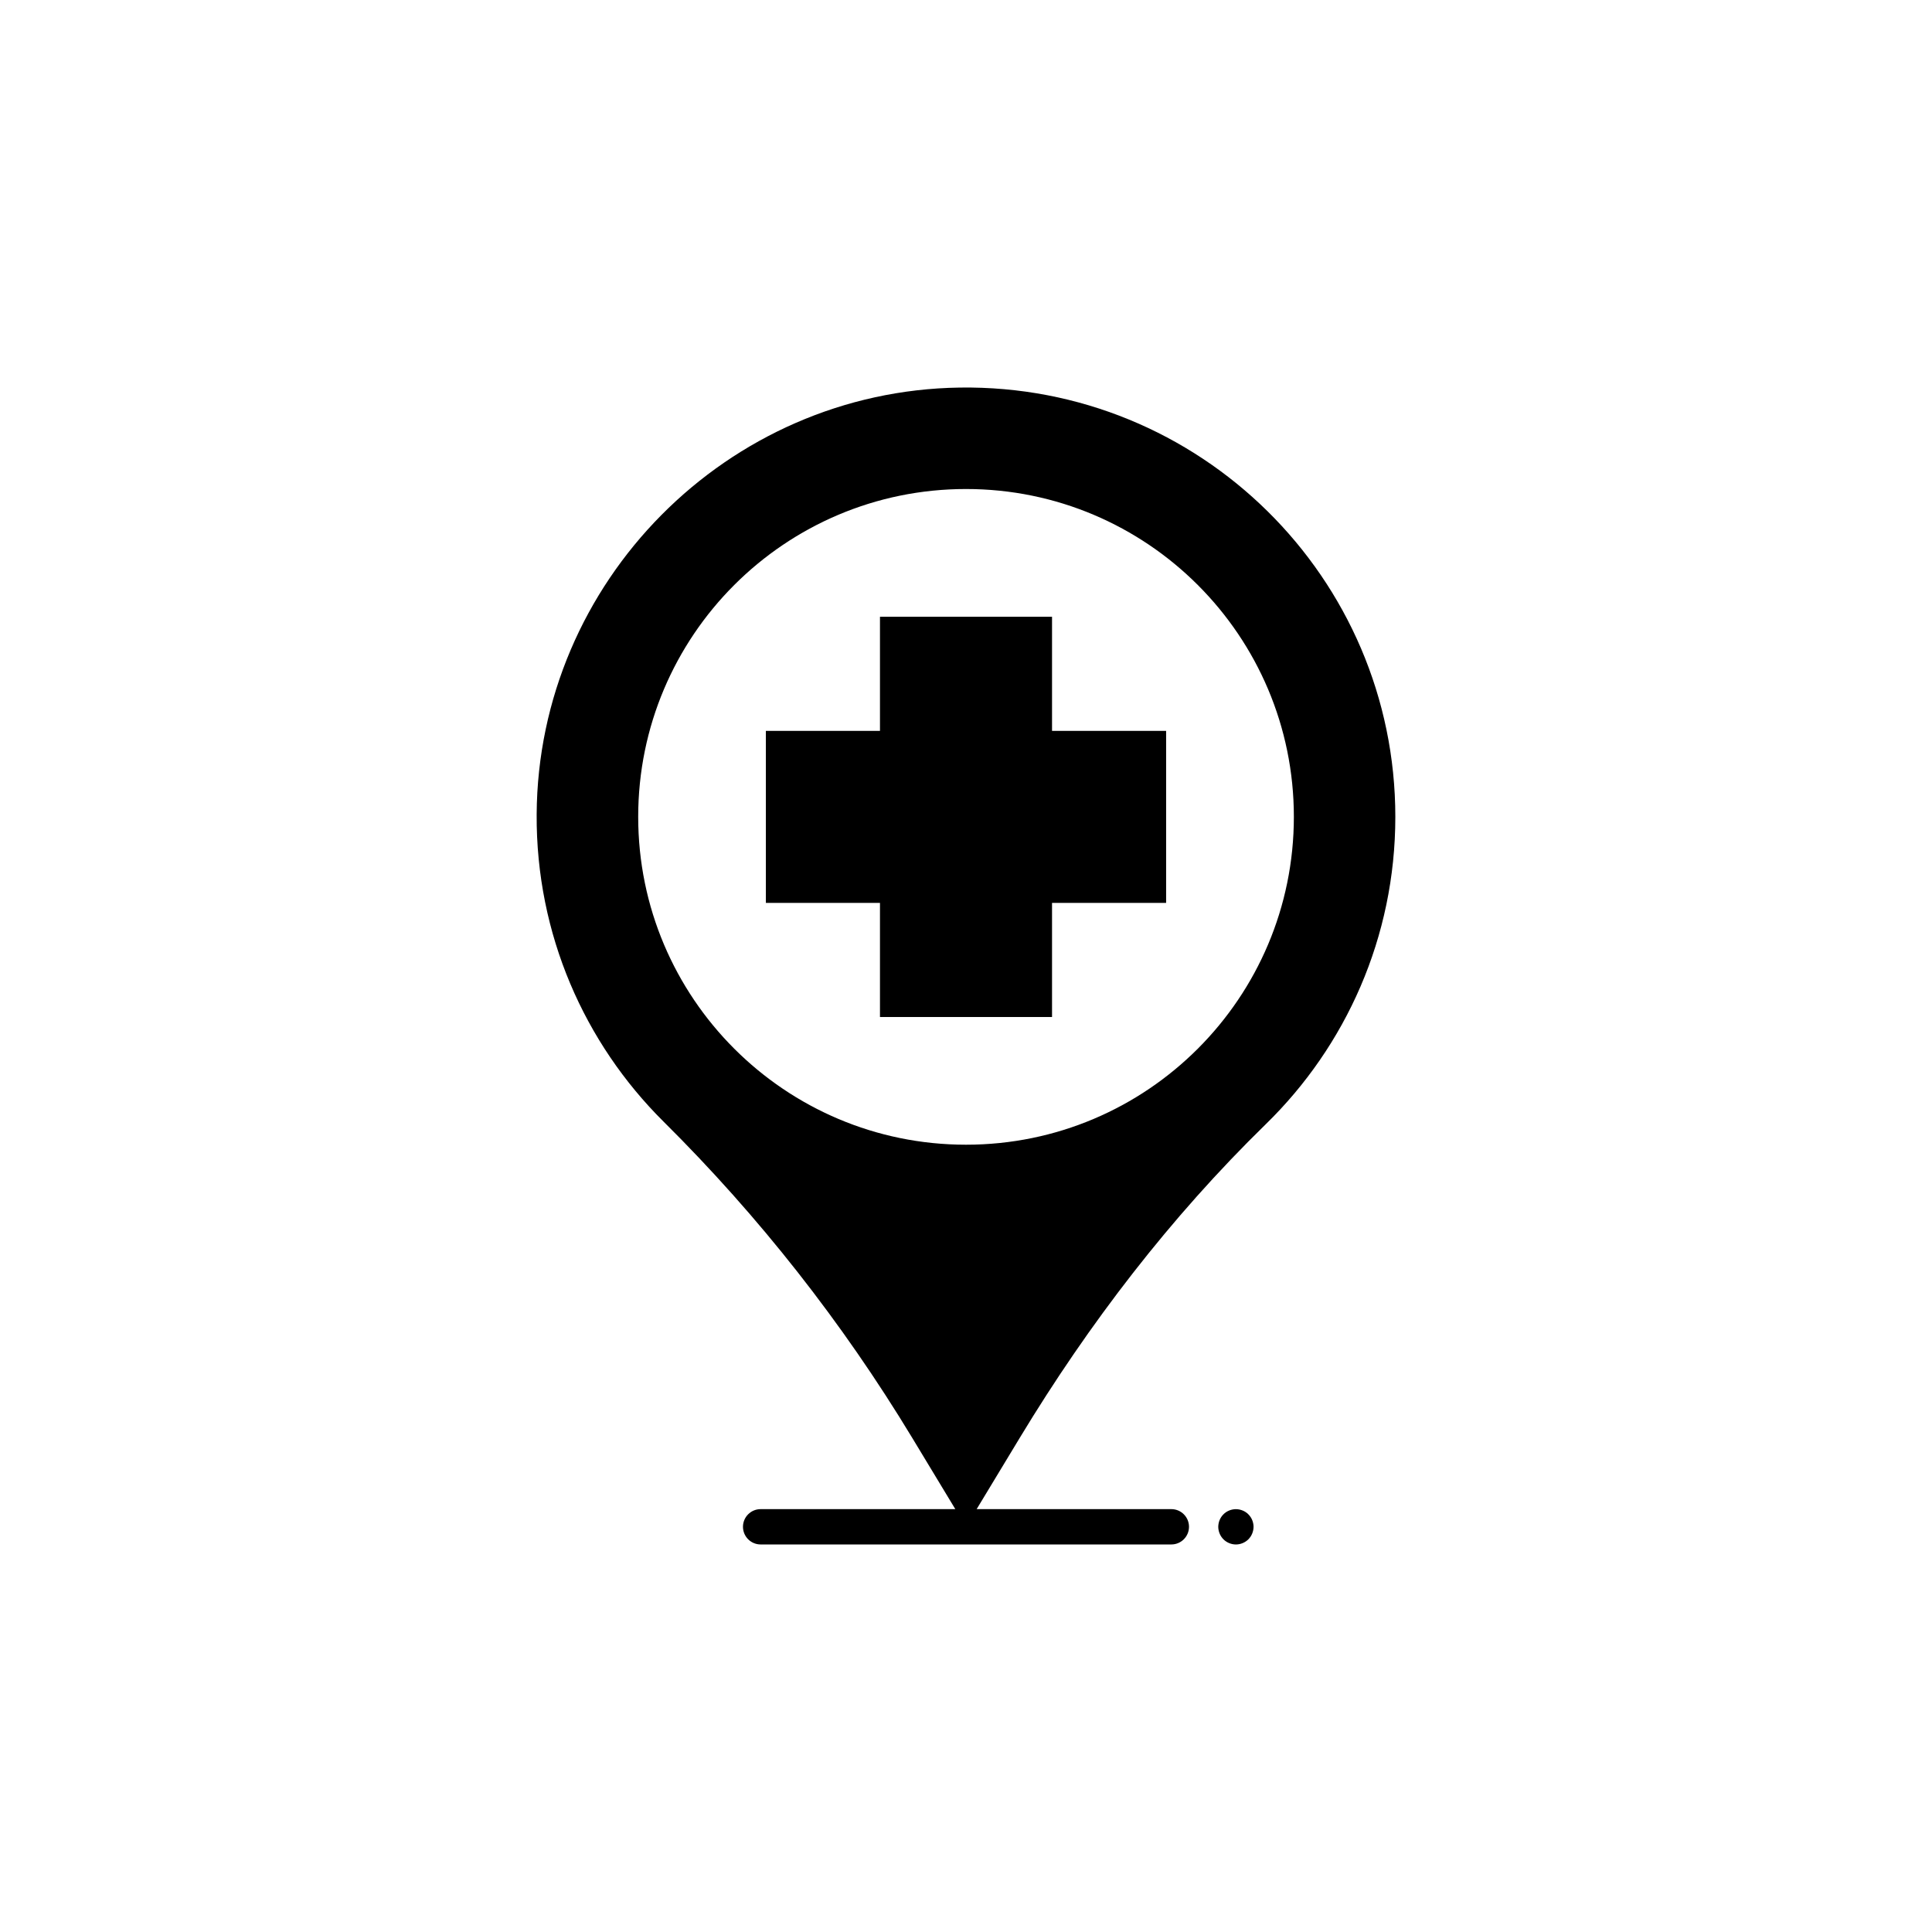 <?xml version="1.0" encoding="UTF-8"?>
<!-- Uploaded to: SVG Repo, www.svgrepo.com, Generator: SVG Repo Mixer Tools -->
<svg fill="#000000" width="800px" height="800px" version="1.1" viewBox="144 144 512 512" xmlns="http://www.w3.org/2000/svg">
 <g>
  <path d="m398.32 246.71c-61.625 0.887-111.73 51.445-112.1 113.08-0.191 31.852 12.711 60.688 33.629 81.449 25.305 25.102 47.402 53.234 65.852 83.727l11.465 18.965-51.594 0.004c-2.578 0-4.676 2.098-4.676 4.676 0 2.59 2.098 4.684 4.676 4.684h108.85c2.586 0 4.676-2.098 4.676-4.684 0-2.578-2.098-4.676-4.676-4.676h-51.598l11.461-18.953c18.289-30.23 39.898-58.41 65.184-83.078 21.164-20.656 34.309-49.508 34.309-81.426 0-63.395-51.852-114.69-115.46-113.77zm1.684 200.65c-47.973 0-86.875-38.91-86.875-86.887-0.004-47.98 38.895-86.879 86.875-86.879 47.984 0 86.883 38.898 86.883 86.883-0.004 47.984-38.906 86.883-86.883 86.883z"/>
  <path d="m475.84 546.82c-0.109-0.277-0.262-0.551-0.43-0.805-0.172-0.246-0.367-0.492-0.578-0.699-0.211-0.215-0.453-0.422-0.715-0.59-0.246-0.168-0.523-0.309-0.801-0.422-0.289-0.117-0.586-0.207-0.875-0.266-0.605-0.125-1.223-0.125-1.832 0-0.293 0.059-0.59 0.145-0.871 0.266-0.281 0.117-0.551 0.258-0.805 0.422-0.258 0.168-0.5 0.371-0.711 0.59-0.211 0.207-0.414 0.453-0.578 0.699-0.168 0.258-0.316 0.527-0.43 0.805-0.117 0.289-0.207 0.578-0.266 0.887-0.059 0.297-0.098 0.609-0.098 0.906 0 0.316 0.031 0.621 0.098 0.918 0.059 0.297 0.145 0.59 0.266 0.875 0.109 0.289 0.262 0.559 0.43 0.816 0.168 0.246 0.367 0.492 0.578 0.711 0.871 0.867 2.082 1.367 3.309 1.367 1.23 0 2.434-0.504 3.305-1.367 0.211-0.215 0.406-0.465 0.578-0.711 0.168-0.258 0.316-0.527 0.43-0.816 0.117-0.289 0.207-0.578 0.266-0.875 0.059-0.297 0.098-0.598 0.098-0.918 0-0.297-0.035-0.609-0.098-0.906-0.062-0.309-0.148-0.605-0.27-0.887z"/>
  <path d="m422.8 307.45h-45.598v30.242h-30.238v45.586h30.238v30.242h45.598v-30.242h30.234v-45.586h-30.234z"/>
 </g>
</svg>